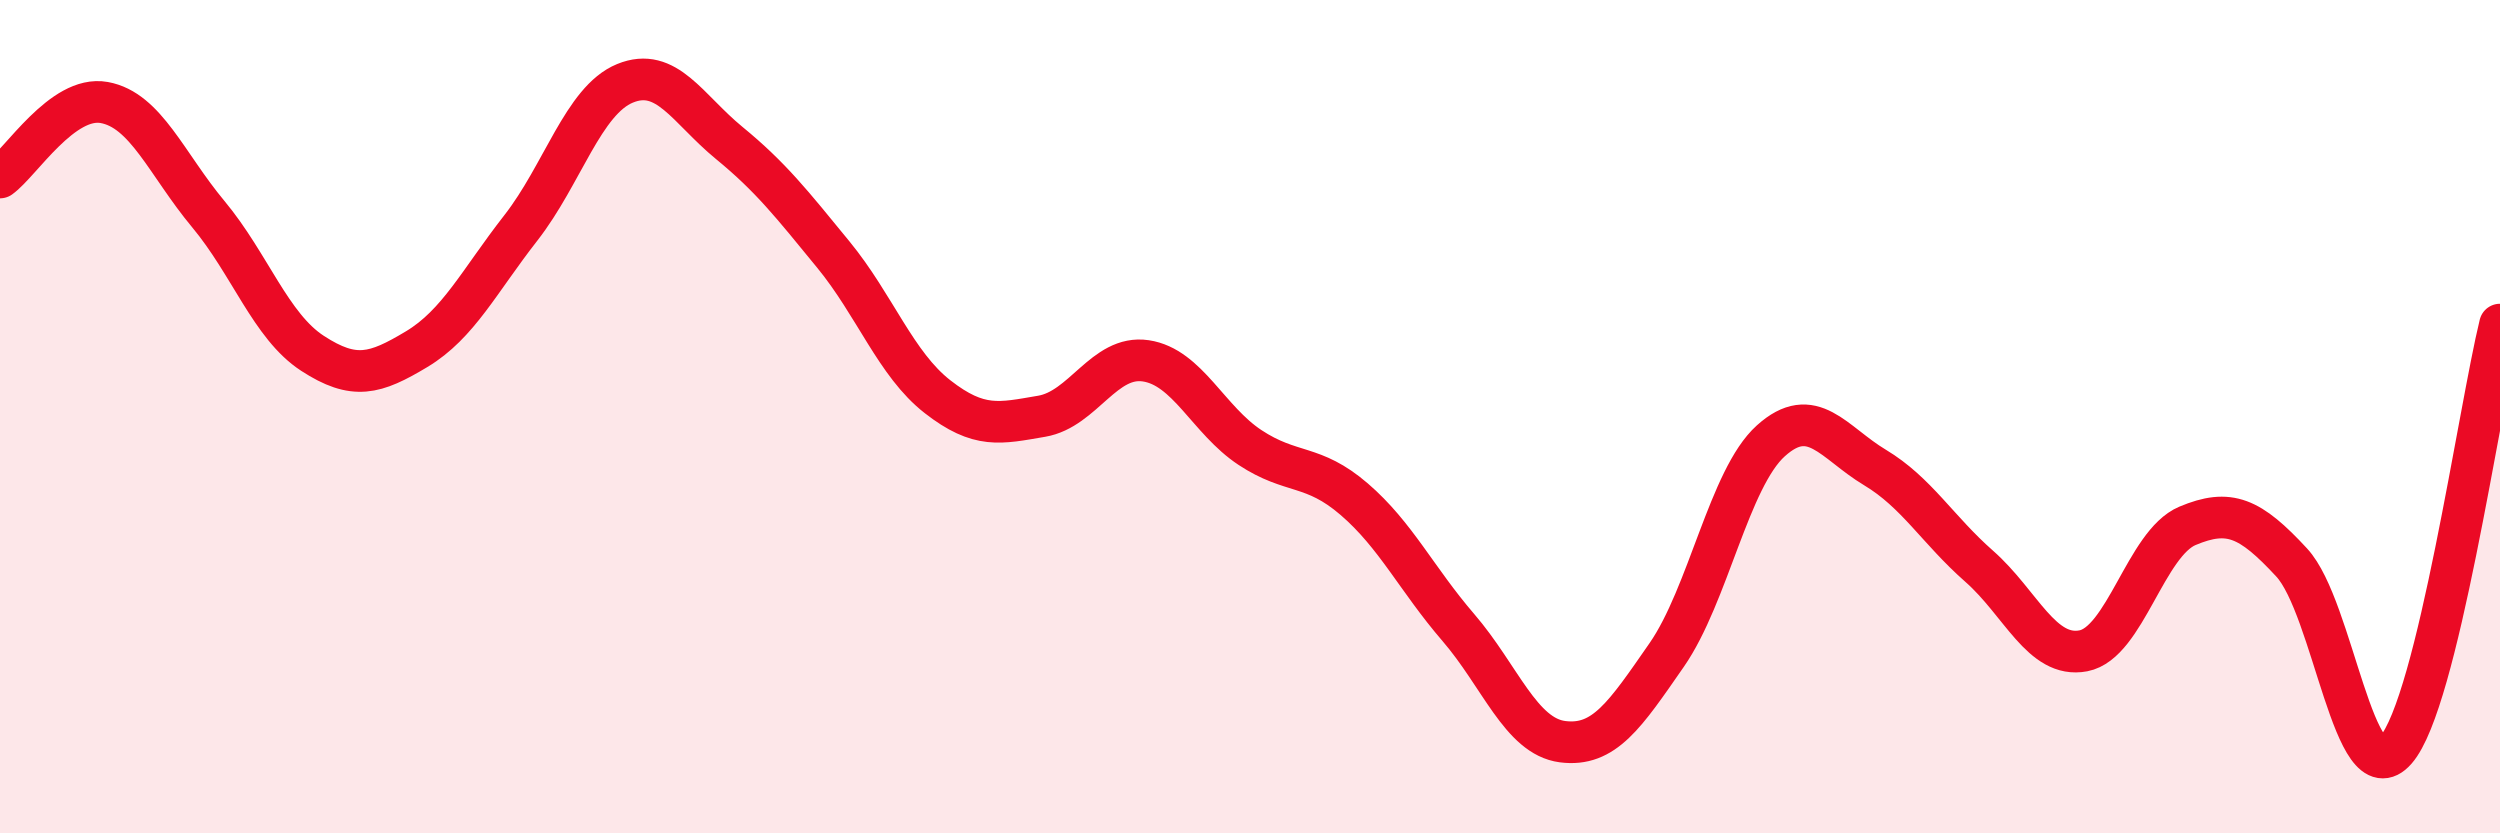 
    <svg width="60" height="20" viewBox="0 0 60 20" xmlns="http://www.w3.org/2000/svg">
      <path
        d="M 0,4.26 C 0.5,3.9 1.5,2.28 2.5,2.46 C 3.5,2.64 4,3.94 5,5.14 C 6,6.34 6.5,7.83 7.5,8.48 C 8.5,9.13 9,8.98 10,8.38 C 11,7.78 11.5,6.75 12.5,5.47 C 13.5,4.19 14,2.41 15,2 C 16,1.59 16.5,2.61 17.5,3.43 C 18.5,4.25 19,4.89 20,6.11 C 21,7.33 21.5,8.74 22.5,9.52 C 23.5,10.3 24,10.16 25,9.99 C 26,9.82 26.5,8.51 27.5,8.66 C 28.5,8.81 29,10.08 30,10.74 C 31,11.4 31.5,11.12 32.5,11.98 C 33.5,12.84 34,13.9 35,15.06 C 36,16.22 36.5,17.67 37.5,17.8 C 38.5,17.93 39,17.16 40,15.72 C 41,14.28 41.5,11.48 42.5,10.58 C 43.5,9.68 44,10.62 45,11.22 C 46,11.82 46.5,12.71 47.5,13.59 C 48.5,14.47 49,15.81 50,15.62 C 51,15.43 51.5,13.04 52.5,12.62 C 53.5,12.2 54,12.42 55,13.5 C 56,14.58 56.5,19.14 57.5,18 C 58.5,16.86 59.5,9.83 60,7.79L60 20L0 20Z"
        fill="#EB0A25"
        opacity="0.1"
        stroke-linecap="round"
        stroke-linejoin="round"
      />
      <path
        d="M 0,4.26 C 0.5,3.9 1.5,2.28 2.5,2.46 C 3.5,2.64 4,3.94 5,5.14 C 6,6.34 6.5,7.83 7.5,8.48 C 8.5,9.13 9,8.98 10,8.38 C 11,7.78 11.5,6.75 12.5,5.47 C 13.5,4.19 14,2.41 15,2 C 16,1.59 16.5,2.61 17.5,3.43 C 18.5,4.25 19,4.89 20,6.11 C 21,7.33 21.5,8.74 22.5,9.52 C 23.5,10.3 24,10.16 25,9.99 C 26,9.82 26.5,8.51 27.5,8.66 C 28.5,8.81 29,10.08 30,10.74 C 31,11.4 31.5,11.12 32.5,11.98 C 33.5,12.84 34,13.9 35,15.06 C 36,16.22 36.5,17.67 37.5,17.8 C 38.5,17.93 39,17.16 40,15.72 C 41,14.28 41.5,11.48 42.5,10.58 C 43.5,9.68 44,10.62 45,11.22 C 46,11.82 46.5,12.71 47.5,13.59 C 48.5,14.47 49,15.81 50,15.62 C 51,15.43 51.5,13.04 52.5,12.62 C 53.5,12.2 54,12.42 55,13.5 C 56,14.58 56.5,19.14 57.5,18 C 58.5,16.86 59.5,9.83 60,7.79"
        stroke="#EB0A25"
        stroke-width="1"
        fill="none"
        stroke-linecap="round"
        stroke-linejoin="round"
      />
    </svg>
  